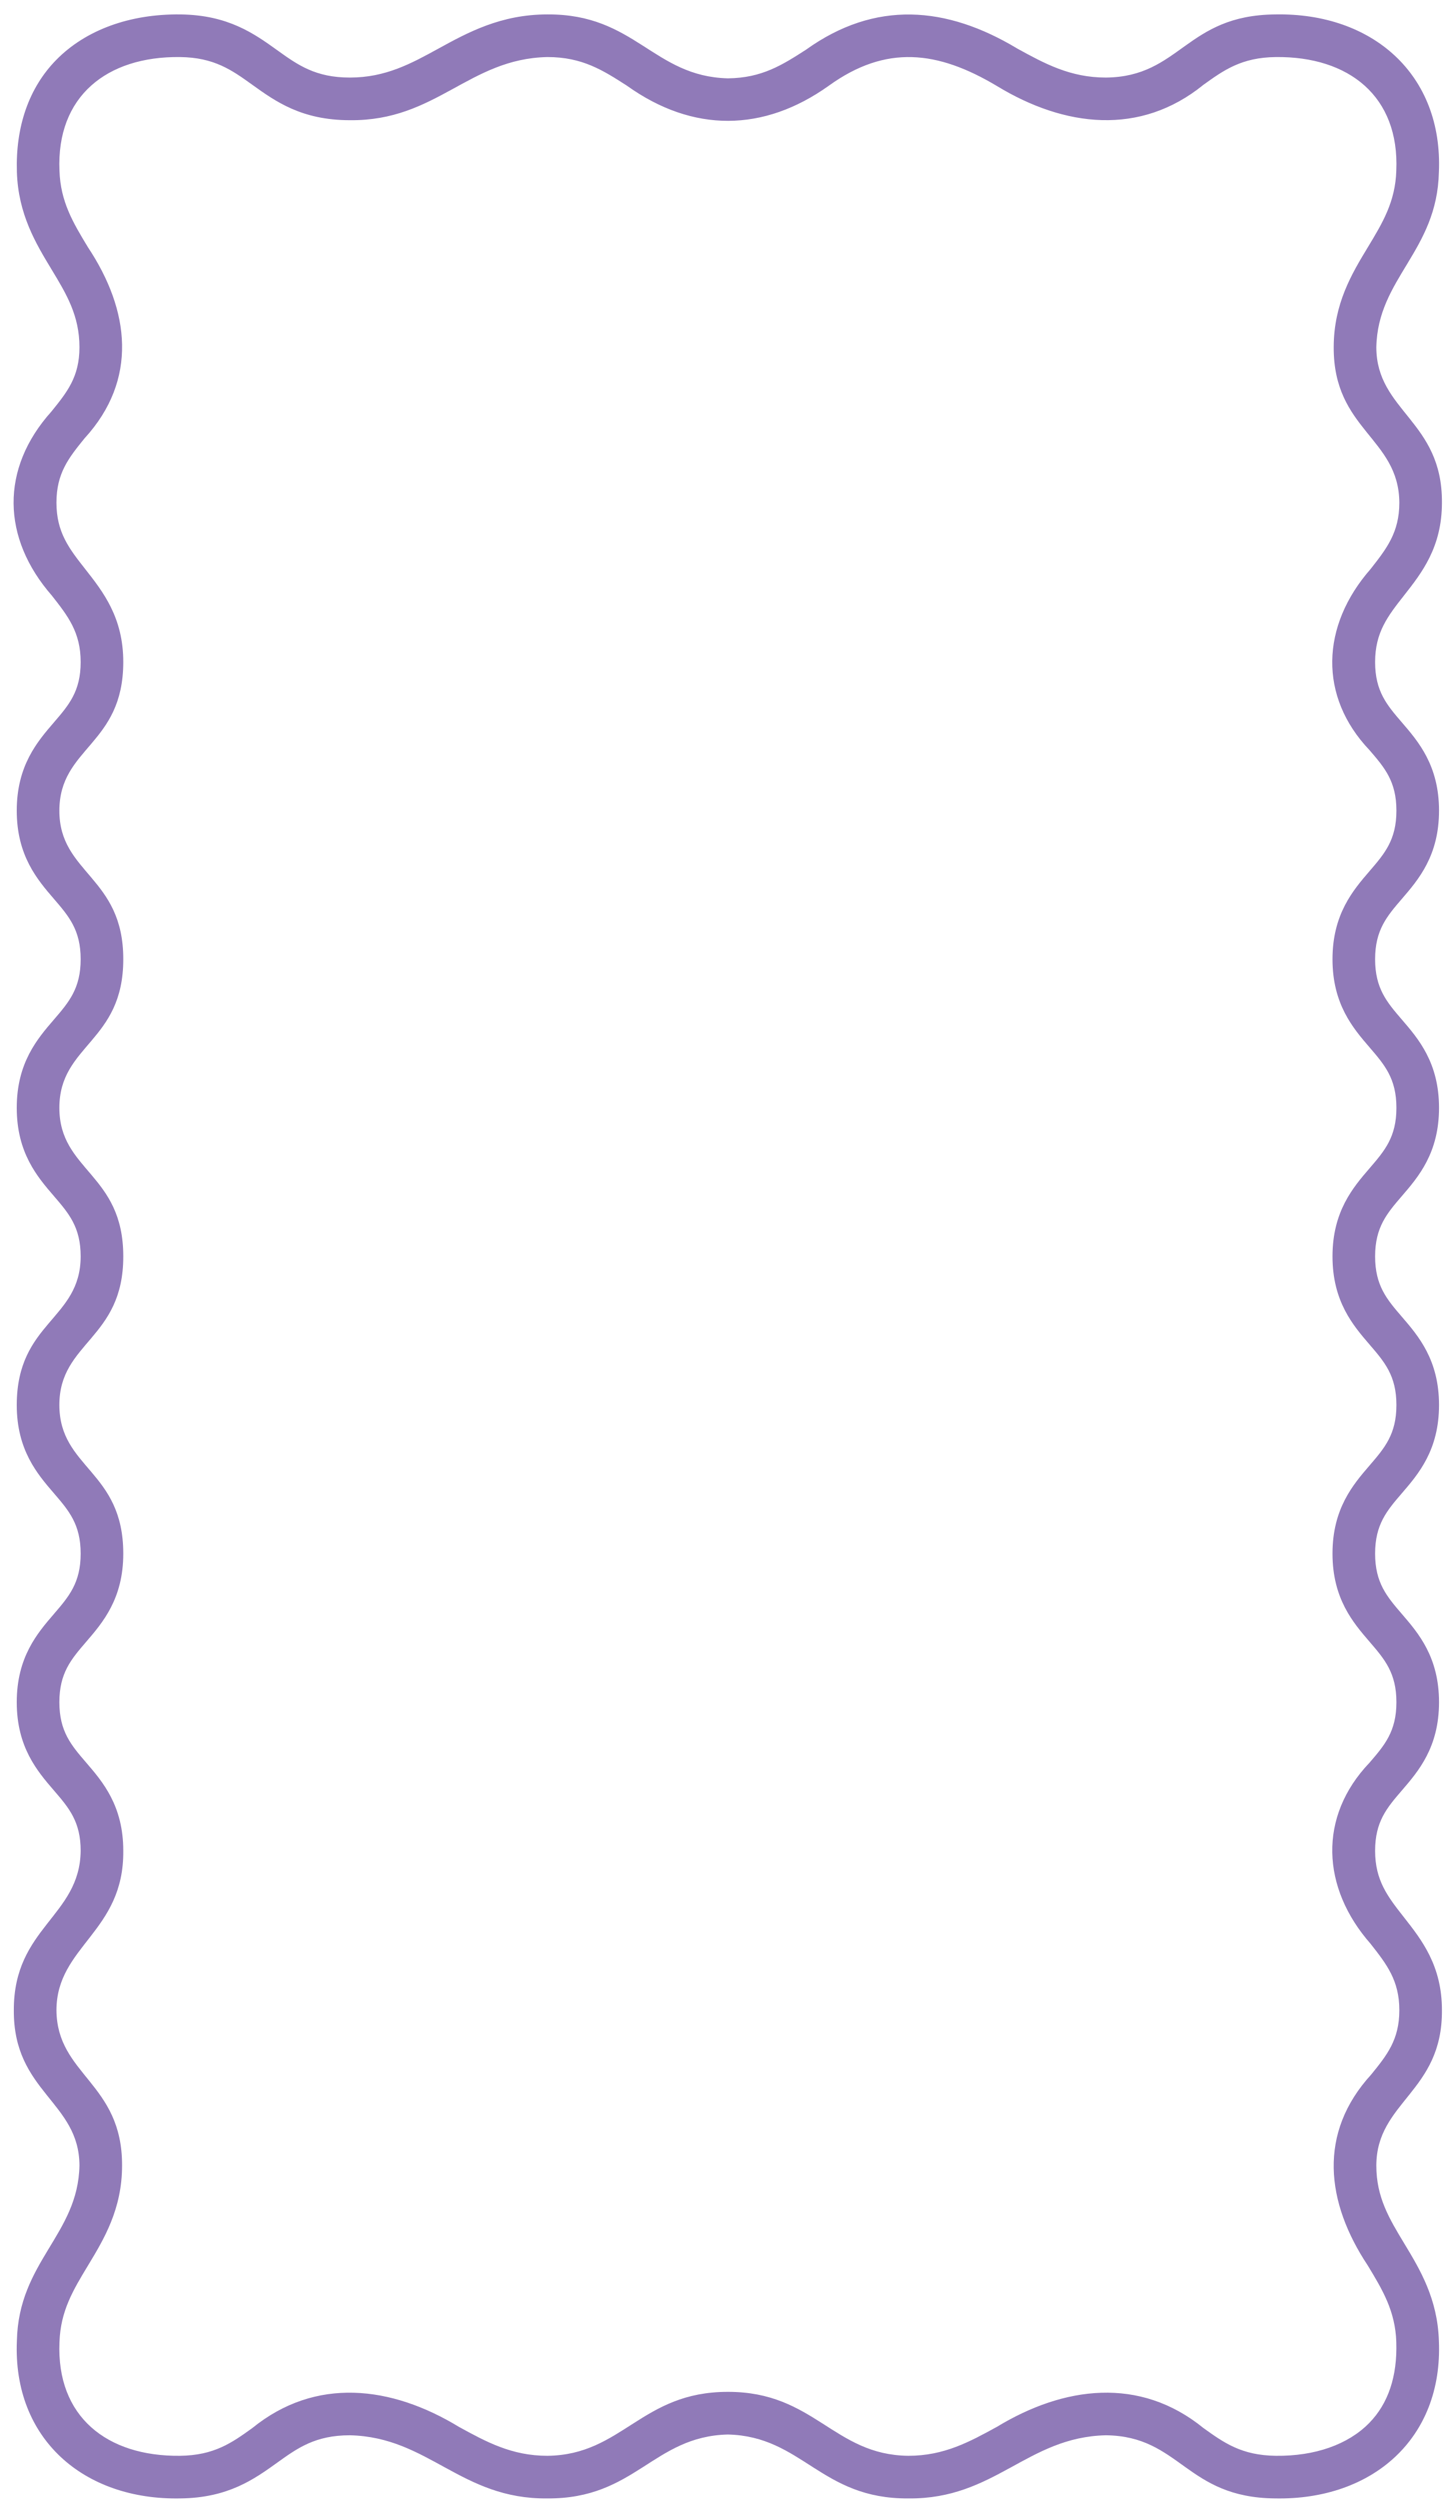 <?xml version="1.0" encoding="UTF-8" standalone="no"?><svg xmlns="http://www.w3.org/2000/svg" xmlns:xlink="http://www.w3.org/1999/xlink" fill="#907ab8" height="955.9" preserveAspectRatio="xMidYMid meet" version="1" viewBox="-5.2 -5.5 552.0 955.9" width="552" zoomAndPan="magnify"><g id="change1_1"><path d="M546.397,763.069c0-17.022-7.719-26.844-14.528-35.508-6.17-7.849-11.04-14.051-11.04-25.434,0-11.178,4.524-16.436,10.249-23.086,6.329-7.352,14.202-16.497,14.202-33.723,0-17.23-7.873-26.375-14.202-33.723-5.726-6.655-10.249-11.912-10.249-23.09s4.524-16.436,10.249-23.091c6.329-7.348,14.202-16.493,14.202-33.723,0-17.226-7.873-26.375-14.202-33.723-5.726-6.655-10.249-11.912-10.249-23.09s4.524-16.436,10.249-23.09c6.329-7.348,14.202-16.497,14.202-33.723,0-17.23-7.873-26.375-14.202-33.723-5.726-6.655-10.249-11.912-10.249-23.091s4.524-16.436,10.249-23.09c6.329-7.348,14.202-16.493,14.202-33.723,0-17.226-7.873-26.371-14.202-33.723-5.726-6.651-10.249-11.908-10.249-23.086,0-11.382,4.87-17.585,11.04-25.434,6.81-8.664,14.528-18.485,14.528-35.508,.208-31.336-25.042-34.908-25.104-59.405,.52-26.462,23.26-36.651,23.934-66.994C546.846,22.877,519.709-.698,482.668,.016c-34.285,.277-36.27,23.855-64.825,24.142-13.673-.001-23.478-5.376-33.853-11.069-27.152-16.339-54.384-18.58-80.902,.441-9.011,5.786-16.806,10.791-29.843,10.925C244.608,23.735,237.815-.208,204.192,.012c-17.854-.001-30.519,6.948-41.694,13.077-10.376,5.693-20.181,11.068-33.853,11.068-13.208,0-19.977-4.854-27.814-10.478C92.045,7.375,82.089,.227,63.82,.015,44.409-.217,27.526,5.969,16.29,17.429,5.906,28.017,.71,42.838,1.26,60.289c.505,16.138,7.27,27.321,13.236,37.187,5.738,9.491,10.698,17.683,10.698,29.807,0,11.313-4.739,17.165-10.738,24.574-19.619,21.852-18.982,48.391,.163,70.339,6.17,7.849,11.04,14.052,11.04,25.434,0,11.178-4.524,16.436-10.249,23.086-6.329,7.352-14.202,16.497-14.202,33.723,0,17.23,7.873,26.375,14.202,33.723,5.726,6.655,10.249,11.912,10.249,23.09s-4.524,16.436-10.249,23.091c-6.329,7.348-14.202,16.493-14.202,33.723,0,17.226,7.873,26.375,14.202,33.723,5.726,6.655,10.249,11.912,10.249,23.09-.039,24.294-24.4,24.977-24.451,56.814-0,17.23,7.873,26.375,14.202,33.723,5.726,6.655,10.249,11.912,10.249,23.091s-4.524,16.436-10.249,23.09c-6.329,7.348-14.202,16.493-14.202,33.723,0,17.226,7.873,26.371,14.202,33.723,5.726,6.651,10.249,11.908,10.249,23.086C25.385,727.26,.003,731.4,.091,763.069c-.209,31.335,25.042,34.908,25.104,59.405-.52,26.462-23.26,36.651-23.934,66.994-1.619,37.411,25.518,60.987,62.559,60.273,18.269-.212,28.225-7.36,37.011-13.664,7.837-5.624,14.606-10.478,27.814-10.478,30.143,.671,42.423,24.483,75.547,24.145,33.661,.206,40.393-23.721,69.051-24.443,28.636,.72,35.429,24.664,69.052,24.444,33.147,.328,45.391-23.474,75.547-24.146,28.579,.303,30.536,23.865,64.826,24.142,37.025,.686,64.196-22.83,62.559-60.273-.505-16.138-7.27-27.32-13.236-37.187-5.738-9.491-10.698-17.683-10.698-29.807,.064-24.488,25.327-28.1,25.104-59.405Zm-27.035,24.574c-20.514,22.398-17.368,48.914-1.32,73.074,5.644,9.332,10.522,17.393,10.893,29.265,.412,13.082-3.077,23.49-10.376,30.935-8.094,8.252-20.784,12.699-35.699,12.527-13.131-.155-19.883-5-27.7-10.612-24.443-19.863-53.441-15.966-79.011-.456-10.376,5.688-20.177,11.068-33.853,11.068-28.709-.304-35.898-24.49-69.052-24.447-33.191-.033-40.298,24.125-69.051,24.448-13.677-.001-23.478-5.38-33.853-11.069-25.946-15.776-54.842-19.16-79.011,.457-7.816,5.611-14.569,10.456-27.7,10.611-27.972,.29-47.31-15.02-46.075-43.463,.371-11.871,5.249-19.932,10.893-29.264,6.117-10.111,13.049-21.574,13.049-38.242,.111-31.66-24.931-34.571-25.104-59.405,.061-24.576,25.861-29.831,25.568-60.942,0-17.226-7.869-26.375-14.198-33.723-5.726-6.655-10.253-11.912-10.253-23.086,0-11.178,4.528-16.436,10.253-23.09,6.329-7.348,14.198-16.493,14.198-33.723-.016-31.777-24.435-32.565-24.452-56.813-.046-24.101,24.482-25.168,24.452-56.814,.012-31.702-24.466-32.644-24.452-56.813-.006-24.198,24.457-25.092,24.452-56.814,.042-31.615-24.5-32.732-24.452-56.813,.028-24.286,24.421-24.987,24.452-56.81,0-17.022-7.714-26.844-14.524-35.508-6.17-7.849-11.044-14.052-11.044-25.434,0-11.317,4.735-17.169,10.734-24.574,20.514-22.398,17.368-48.914,1.32-73.074-5.644-9.332-10.522-17.393-10.893-29.265-1.225-28.424,18.093-43.771,46.075-43.463,13.13,.155,19.883,5,27.699,10.612,8.843,6.345,18.864,13.534,37.317,13.534,33.149,.345,45.412-23.494,75.547-24.147,13.371,.001,21.265,5.07,30.402,10.935,25.3,18.098,52.386,17.788,77.3-.001,21.844-15.728,41.562-13.406,64.255,.136,25.946,15.775,54.842,19.159,79.011-.458,7.816-5.611,14.569-10.456,27.7-10.611,27.972-.29,47.31,15.02,46.075,43.463-.371,11.871-5.249,19.932-10.893,29.264-6.117,10.111-13.049,21.574-13.049,38.242-.111,31.66,24.931,34.571,25.104,59.405-0,11.382-4.874,17.585-11.044,25.434-18.971,21.679-19.903,48.699-.326,69.231,5.726,6.655,10.253,11.912,10.253,23.086,0,11.178-4.528,16.436-10.253,23.09-6.329,7.348-14.198,16.493-14.198,33.723,0,17.226,7.869,26.375,14.198,33.723,5.726,6.655,10.253,11.912,10.253,23.091s-4.528,16.436-10.253,23.09c-6.329,7.348-14.198,16.493-14.198,33.723s7.869,26.375,14.198,33.723c5.726,6.655,10.253,11.912,10.253,23.09s-4.528,16.436-10.253,23.091c-6.329,7.348-14.198,16.497-14.198,33.723,0,17.23,7.869,26.375,14.198,33.723,5.726,6.655,10.253,11.912,10.253,23.09,0,11.174-4.528,16.431-10.253,23.086-19.797,20.712-18.398,47.898,.326,69.231,6.17,7.849,11.044,14.052,11.044,25.434,0,11.317-4.735,17.169-10.734,24.574Z"/></g></svg>